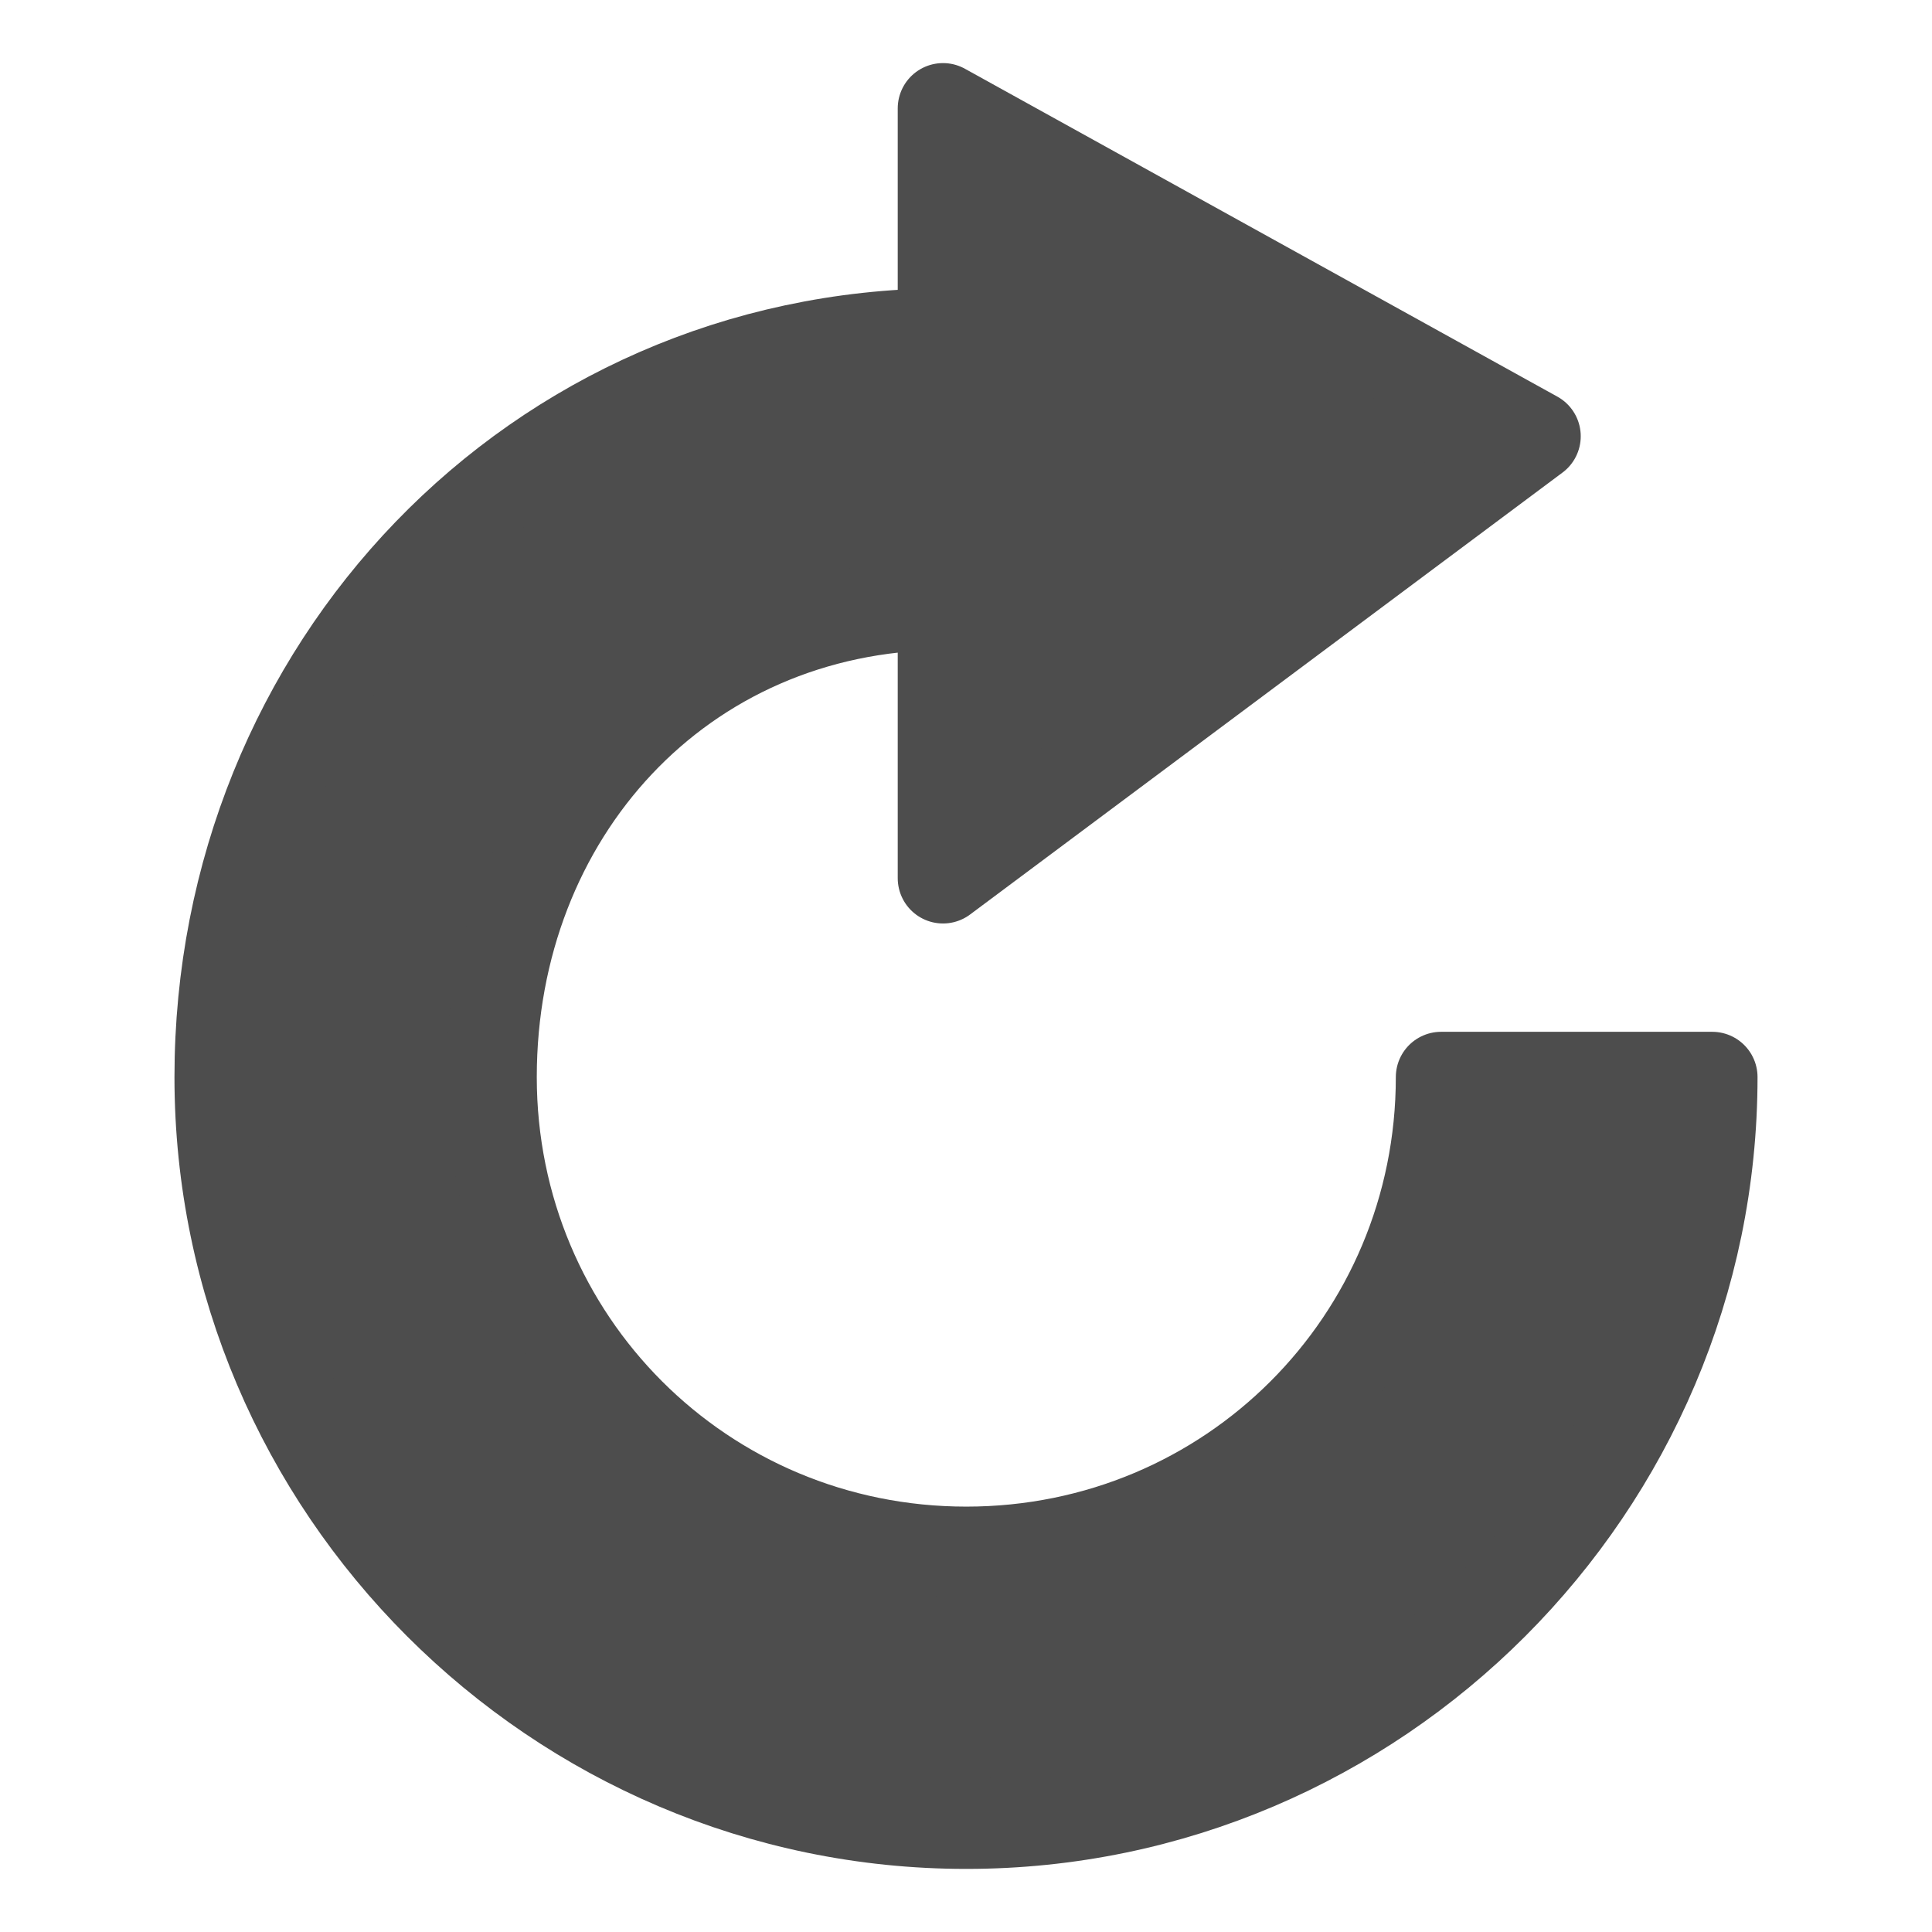 <?xml version="1.0" encoding="UTF-8" standalone="no"?>
<!-- Created with Inkscape (http://www.inkscape.org/) -->
<svg
   xmlns:dc="http://purl.org/dc/elements/1.1/"
   xmlns:cc="http://creativecommons.org/ns#"
   xmlns:rdf="http://www.w3.org/1999/02/22-rdf-syntax-ns#"
   xmlns:svg="http://www.w3.org/2000/svg"
   xmlns="http://www.w3.org/2000/svg"
   xmlns:xlink="http://www.w3.org/1999/xlink"
   xmlns:sodipodi="http://sodipodi.sourceforge.net/DTD/sodipodi-0.dtd"
   xmlns:inkscape="http://www.inkscape.org/namespaces/inkscape"
   width="128"
   height="128"
   id="svg2169"
   sodipodi:version="0.32"
   inkscape:version="0.46"
   version="1.0"
   sodipodi:docbase="/home/martino/.icons/ALLBLACK/true-scalable/actions"
   sodipodi:docname="view-refresh.svg"
   inkscape:output_extension="org.inkscape.output.svg.inkscape"
   sodipodi:modified="true">
  <defs
     id="defs2171">
    <inkscape:perspective
       sodipodi:type="inkscape:persp3d"
       inkscape:vp_x="0 : 64 : 1"
       inkscape:vp_y="0 : 1000 : 0"
       inkscape:vp_z="128 : 64 : 1"
       inkscape:persp3d-origin="64 : 42.666667 : 1"
       id="perspective16" />
    <linearGradient
       inkscape:collect="always"
       id="linearGradient8017">
      <stop
         style="stop-color:#e6e6e6;stop-opacity:1;"
         offset="0"
         id="stop8019" />
      <stop
         style="stop-color:#e6e6e6;stop-opacity:0;"
         offset="1"
         id="stop8021" />
    </linearGradient>
    <linearGradient
       inkscape:collect="always"
       id="linearGradient5113">
      <stop
         style="stop-color:white;stop-opacity:1;"
         offset="0"
         id="stop5115" />
      <stop
         style="stop-color:white;stop-opacity:0;"
         offset="1"
         id="stop5117" />
    </linearGradient>
    <linearGradient
       inkscape:collect="always"
       xlink:href="#linearGradient5113"
       id="linearGradient5315"
       x1="30.377"
       y1="11.133"
       x2="11.726"
       y2="41.419"
       gradientUnits="userSpaceOnUse"
       gradientTransform="matrix(-2.305,0,0,2.294,120.83,-6.941)" />
    <linearGradient
       inkscape:collect="always"
       xlink:href="#linearGradient8017"
       id="linearGradient8023"
       x1="36.956"
       y1="4.94"
       x2="53.872"
       y2="68.073"
       gradientUnits="userSpaceOnUse"
       gradientTransform="matrix(1.356,0,0,1.356,1.481,-34.964)" />
  </defs>
  <sodipodi:namedview
     id="base"
     pagecolor="#57595c"
     bordercolor="#666666"
     borderopacity="1.0"
     inkscape:pageopacity="0"
     inkscape:pageshadow="2"
     inkscape:zoom="3.959798"
     inkscape:cx="45.539356"
     inkscape:cy="59.332375"
     inkscape:document-units="px"
     inkscape:current-layer="layer1"
     width="128px"
     height="128px"
     showgrid="true"
     inkscape:window-width="1440"
     inkscape:window-height="854"
     inkscape:window-x="0"
     inkscape:window-y="25" />
  <g
     inkscape:label="Livello 1"
     inkscape:groupmode="layer"
     id="layer1">
    <path
       style="opacity:1;fill:#4d4d4d;fill-opacity:1;stroke:#4d4d4d;stroke-width:6;stroke-miterlimit:4;stroke-dasharray:none;stroke-opacity:1;stroke-linejoin:round"
       d="M 62.477,7.18 L 62.477,22.097 C 35.418,22.296 14.559,44.301 14.559,71.36 C 14.559,98.552 36.827,120.82 64.02,120.82 C 91.212,120.82 113.441,98.552 113.441,71.36 L 95.477,71.36 C 95.477,88.824 81.484,102.817 64.02,102.817 C 46.556,102.817 32.563,88.824 32.563,71.36 C 32.563,53.971 45.088,40.189 62.477,40.061 L 62.477,58.183 L 101.728,28.903 L 62.477,7.18 z"
       id="path4118" />
  </g>
</svg>
